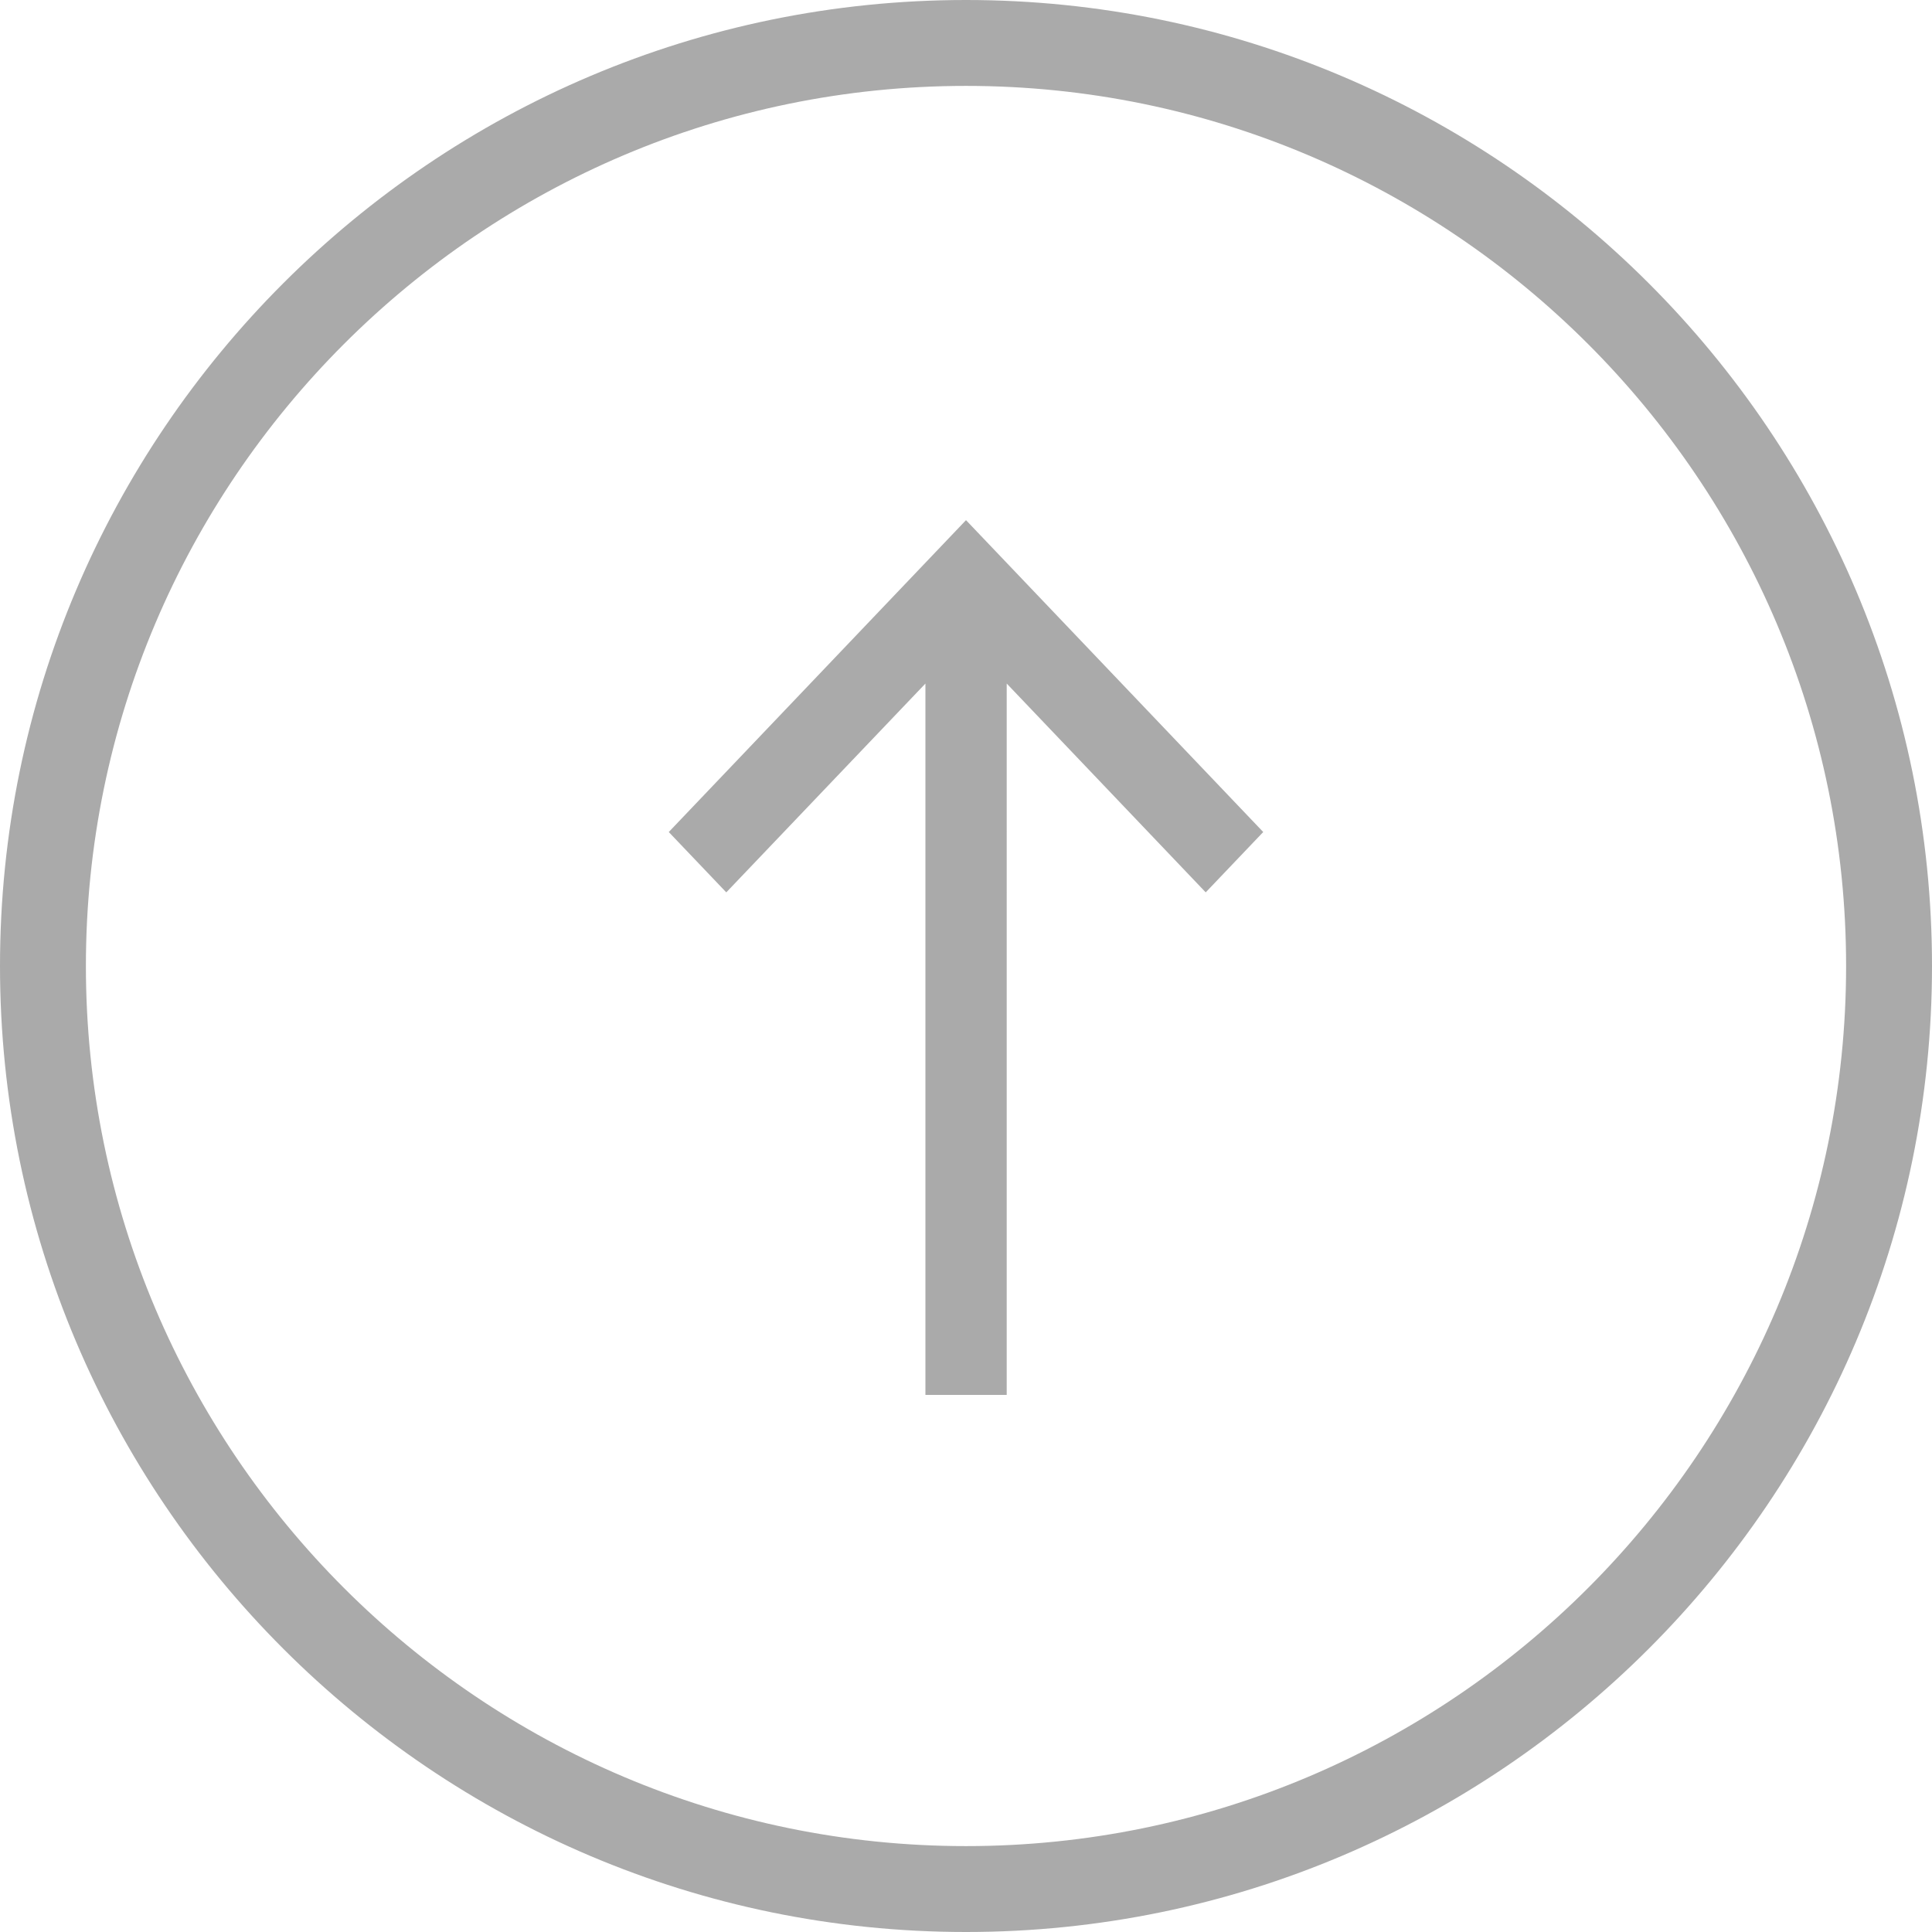 <svg width="26" height="26" viewBox="0 0 26 26" xmlns="http://www.w3.org/2000/svg">
    <g fill="#AAA" fill-rule="evenodd">
        <path d="m9 11.197.774.812 2.68-2.81v9.573h1.094V9.199l2.678 2.81.774-.812L13 7z"/>
        <path d="M13 24.844C6.47 24.844 1.156 19.53 1.156 13 1.156 6.47 6.47 1.156 13 1.156 19.53 1.156 24.844 6.47 24.844 13c0 6.53-5.313 11.844-11.844 11.844M0 13c0 7.168 5.832 13 13 13s13-5.832 13-13S20.168 0 13 0 0 5.832 0 13z"/>
    </g>
</svg>
